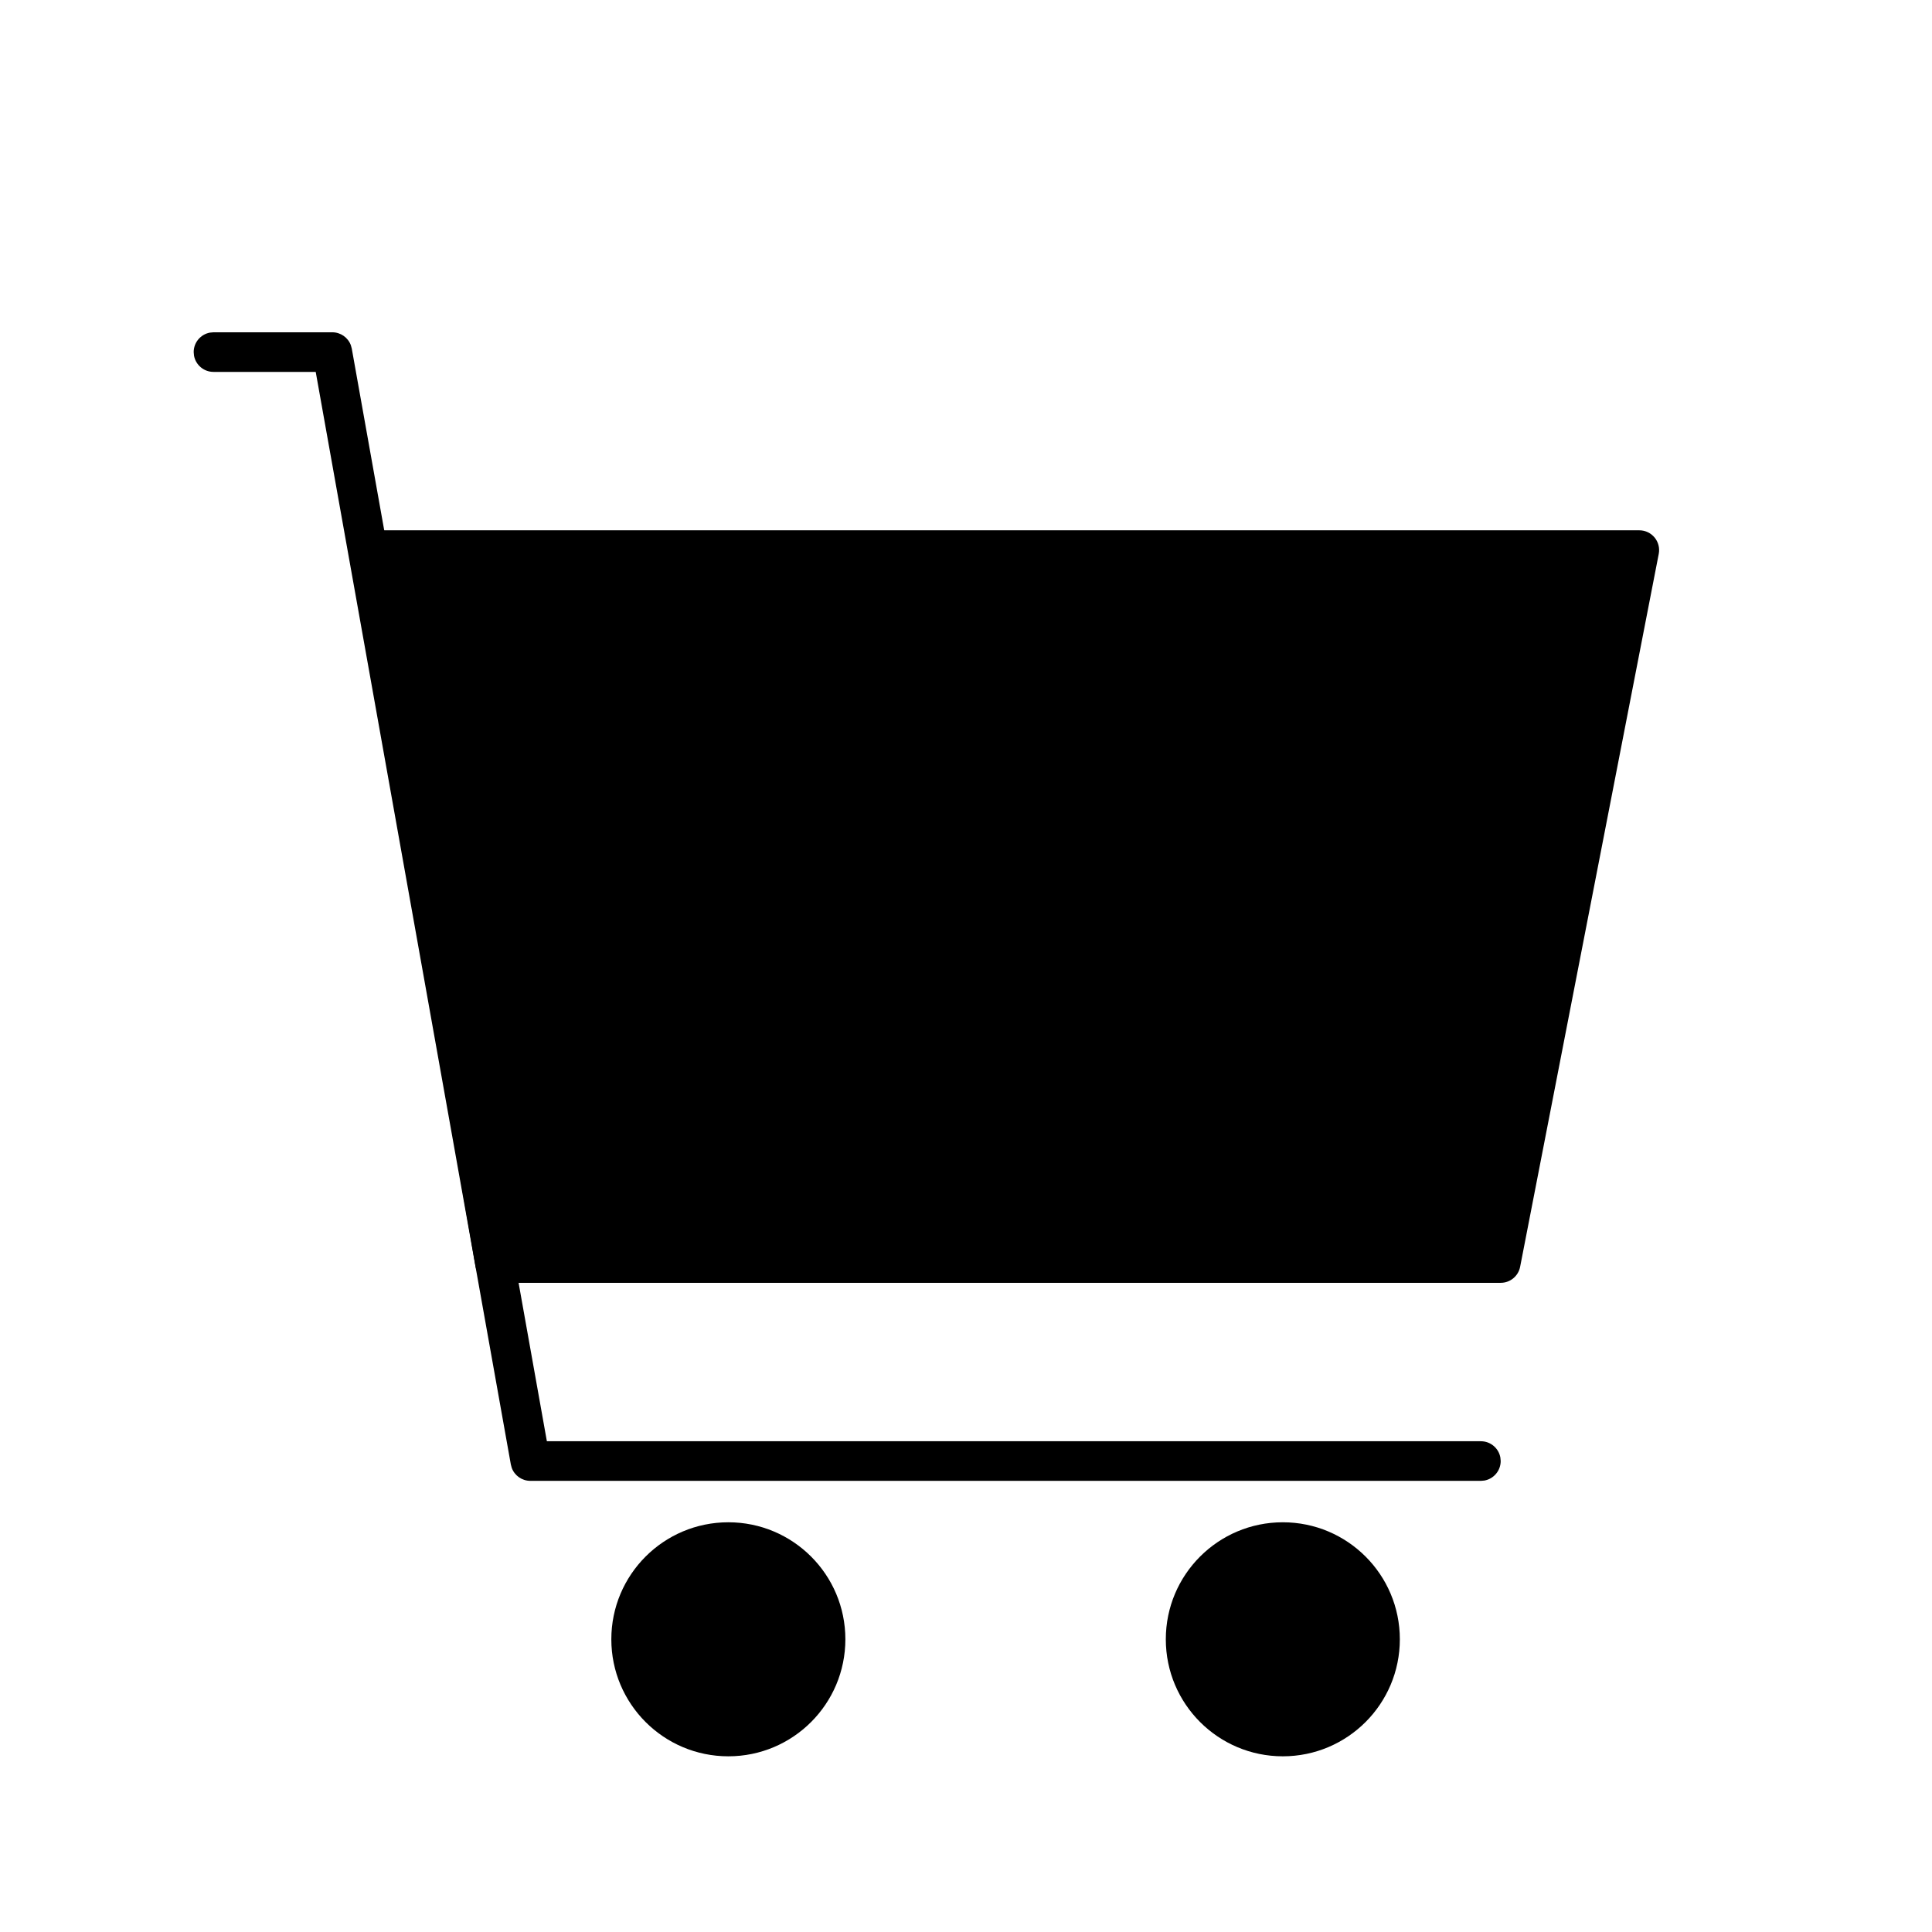 <?xml version="1.0" encoding="UTF-8"?>
<!-- Uploaded to: ICON Repo, www.iconrepo.com, Generator: ICON Repo Mixer Tools -->
<svg fill="#000000" width="800px" height="800px" version="1.1" viewBox="144 144 512 512" xmlns="http://www.w3.org/2000/svg">
 <g>
  <path d="m232.06 232.06c2.223 0 4.168 1.395 4.918 3.422l0.246 0.902 51.703 289.56h247.52c2.578 0 4.723 1.859 5.164 4.305l0.086 0.945c0 2.574-1.855 4.719-4.305 5.164l-0.945 0.082h-251.9c-2.227 0-4.172-1.395-4.922-3.418l-0.246-0.906-51.711-289.56h-27.09c-2.578 0-4.719-1.855-5.164-4.305l-0.086-0.945c0-2.574 1.859-4.719 4.305-5.16l0.945-0.086z"/>
  <path d="m578.43 284.54h-335.87c-3.258 0-5.727 2.934-5.172 6.141l32.629 188.93c0.434 2.516 2.617 4.352 5.172 4.352h266.51c2.512 0 4.672-1.777 5.152-4.246l36.734-188.93c0.629-3.242-1.852-6.25-5.152-6.25z"/>
  <path d="m337.02 547.42c-17.129 0-31.012 13.883-31.012 31.008 0 17.129 13.883 31.012 31.012 31.012 17.125 0 31.012-13.883 31.012-31.012 0-17.125-13.887-31.008-31.012-31.008z"/>
  <path d="m483.96 547.42c-17.125 0-31.008 13.883-31.008 31.008 0 17.129 13.883 31.012 31.008 31.012 17.129 0 31.012-13.883 31.012-31.012 0-17.125-13.883-31.008-31.012-31.008z"/>
 </g>
</svg>